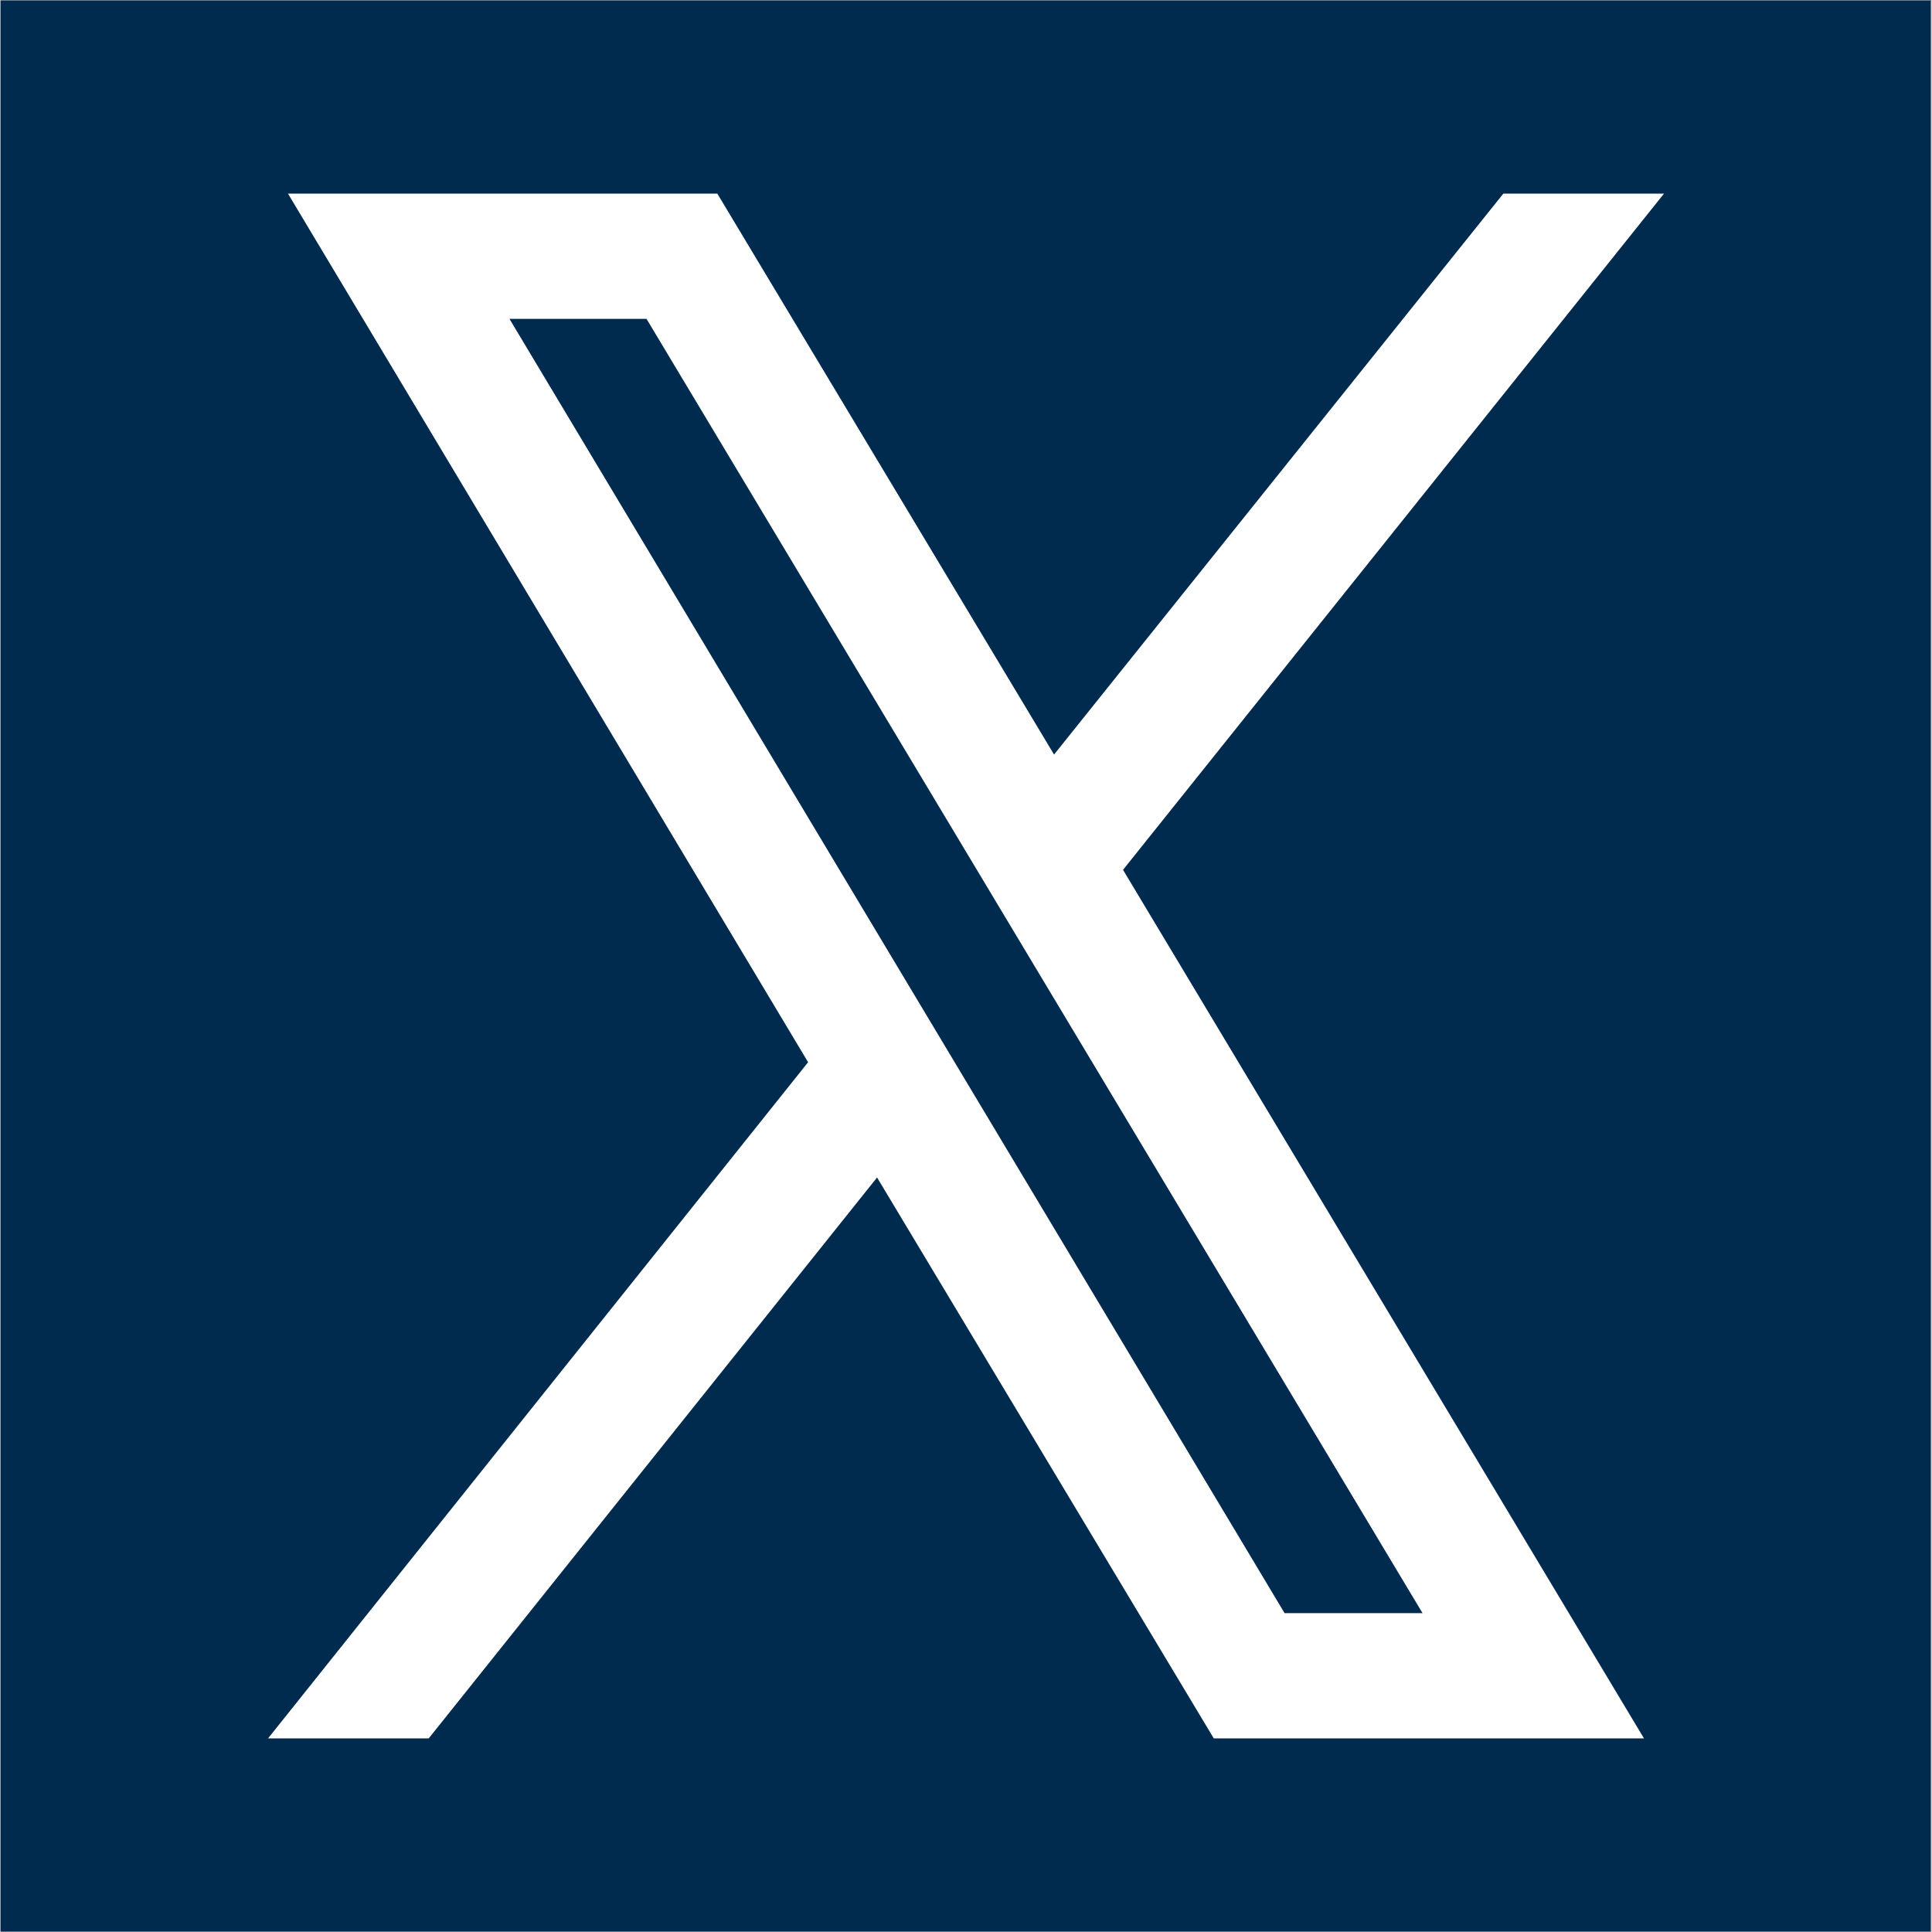 <?xml version="1.0" encoding="utf-8"?>
<svg xmlns="http://www.w3.org/2000/svg" height="300" preserveAspectRatio="xMidYMid meet" version="1.2" viewBox="0 0 224.88 225" width="300" zoomAndPan="magnify">
  <rect x="0" y="0" width="224.88" height="225" fill="#808080" stroke="none"/>
  <defs>
    <clipPath id="d17496fe7d">
      <path d="M 0 0.059 L 224.762 0.059 L 224.762 224.938 L 0 224.938 Z M 0 0.059"/>
    </clipPath>
    <clipPath id="e43fc1470c">
      <path d="M 31 22.547 L 194 22.547 L 194 202.453 L 31 202.453 Z M 31 22.547"/>
    </clipPath>
  </defs>
  <g id="c6e42976ac">
    <g clip-path="url(#d17496fe7d)" clip-rule="nonzero">
      <path d="M 0 0.059 L 224.879 0.059 L 224.879 224.941 L 0 224.941 Z M 0 0.059" style="stroke:none;fill-rule:nonzero;fill:#ffffff;fill-opacity:1;"/>
      <path d="M 0 0.059 L 224.879 0.059 L 224.879 224.941 L 0 224.941 Z M 0 0.059" style="stroke:none;fill-rule:nonzero;fill:#002b4f;fill-opacity:1;"/>
    </g>
    <g clip-path="url(#e43fc1470c)" clip-rule="nonzero">
      <path d="M 191.398 202.453 L 141.297 202.453 L 102.082 137.129 L 49.867 202.453 L 31.156 202.453 L 94.051 123.707 L 33.48 22.551 L 83.48 22.551 L 122.695 87.875 L 175.016 22.551 L 193.727 22.551 L 130.727 101.301 Z M 165.609 187.867 L 75.234 37.137 L 59.273 37.137 L 149.543 187.867 Z M 165.609 187.867" style="stroke:none;fill-rule:nonzero;fill:#ffffff;fill-opacity:1;"/>
    </g>
  </g>
</svg>